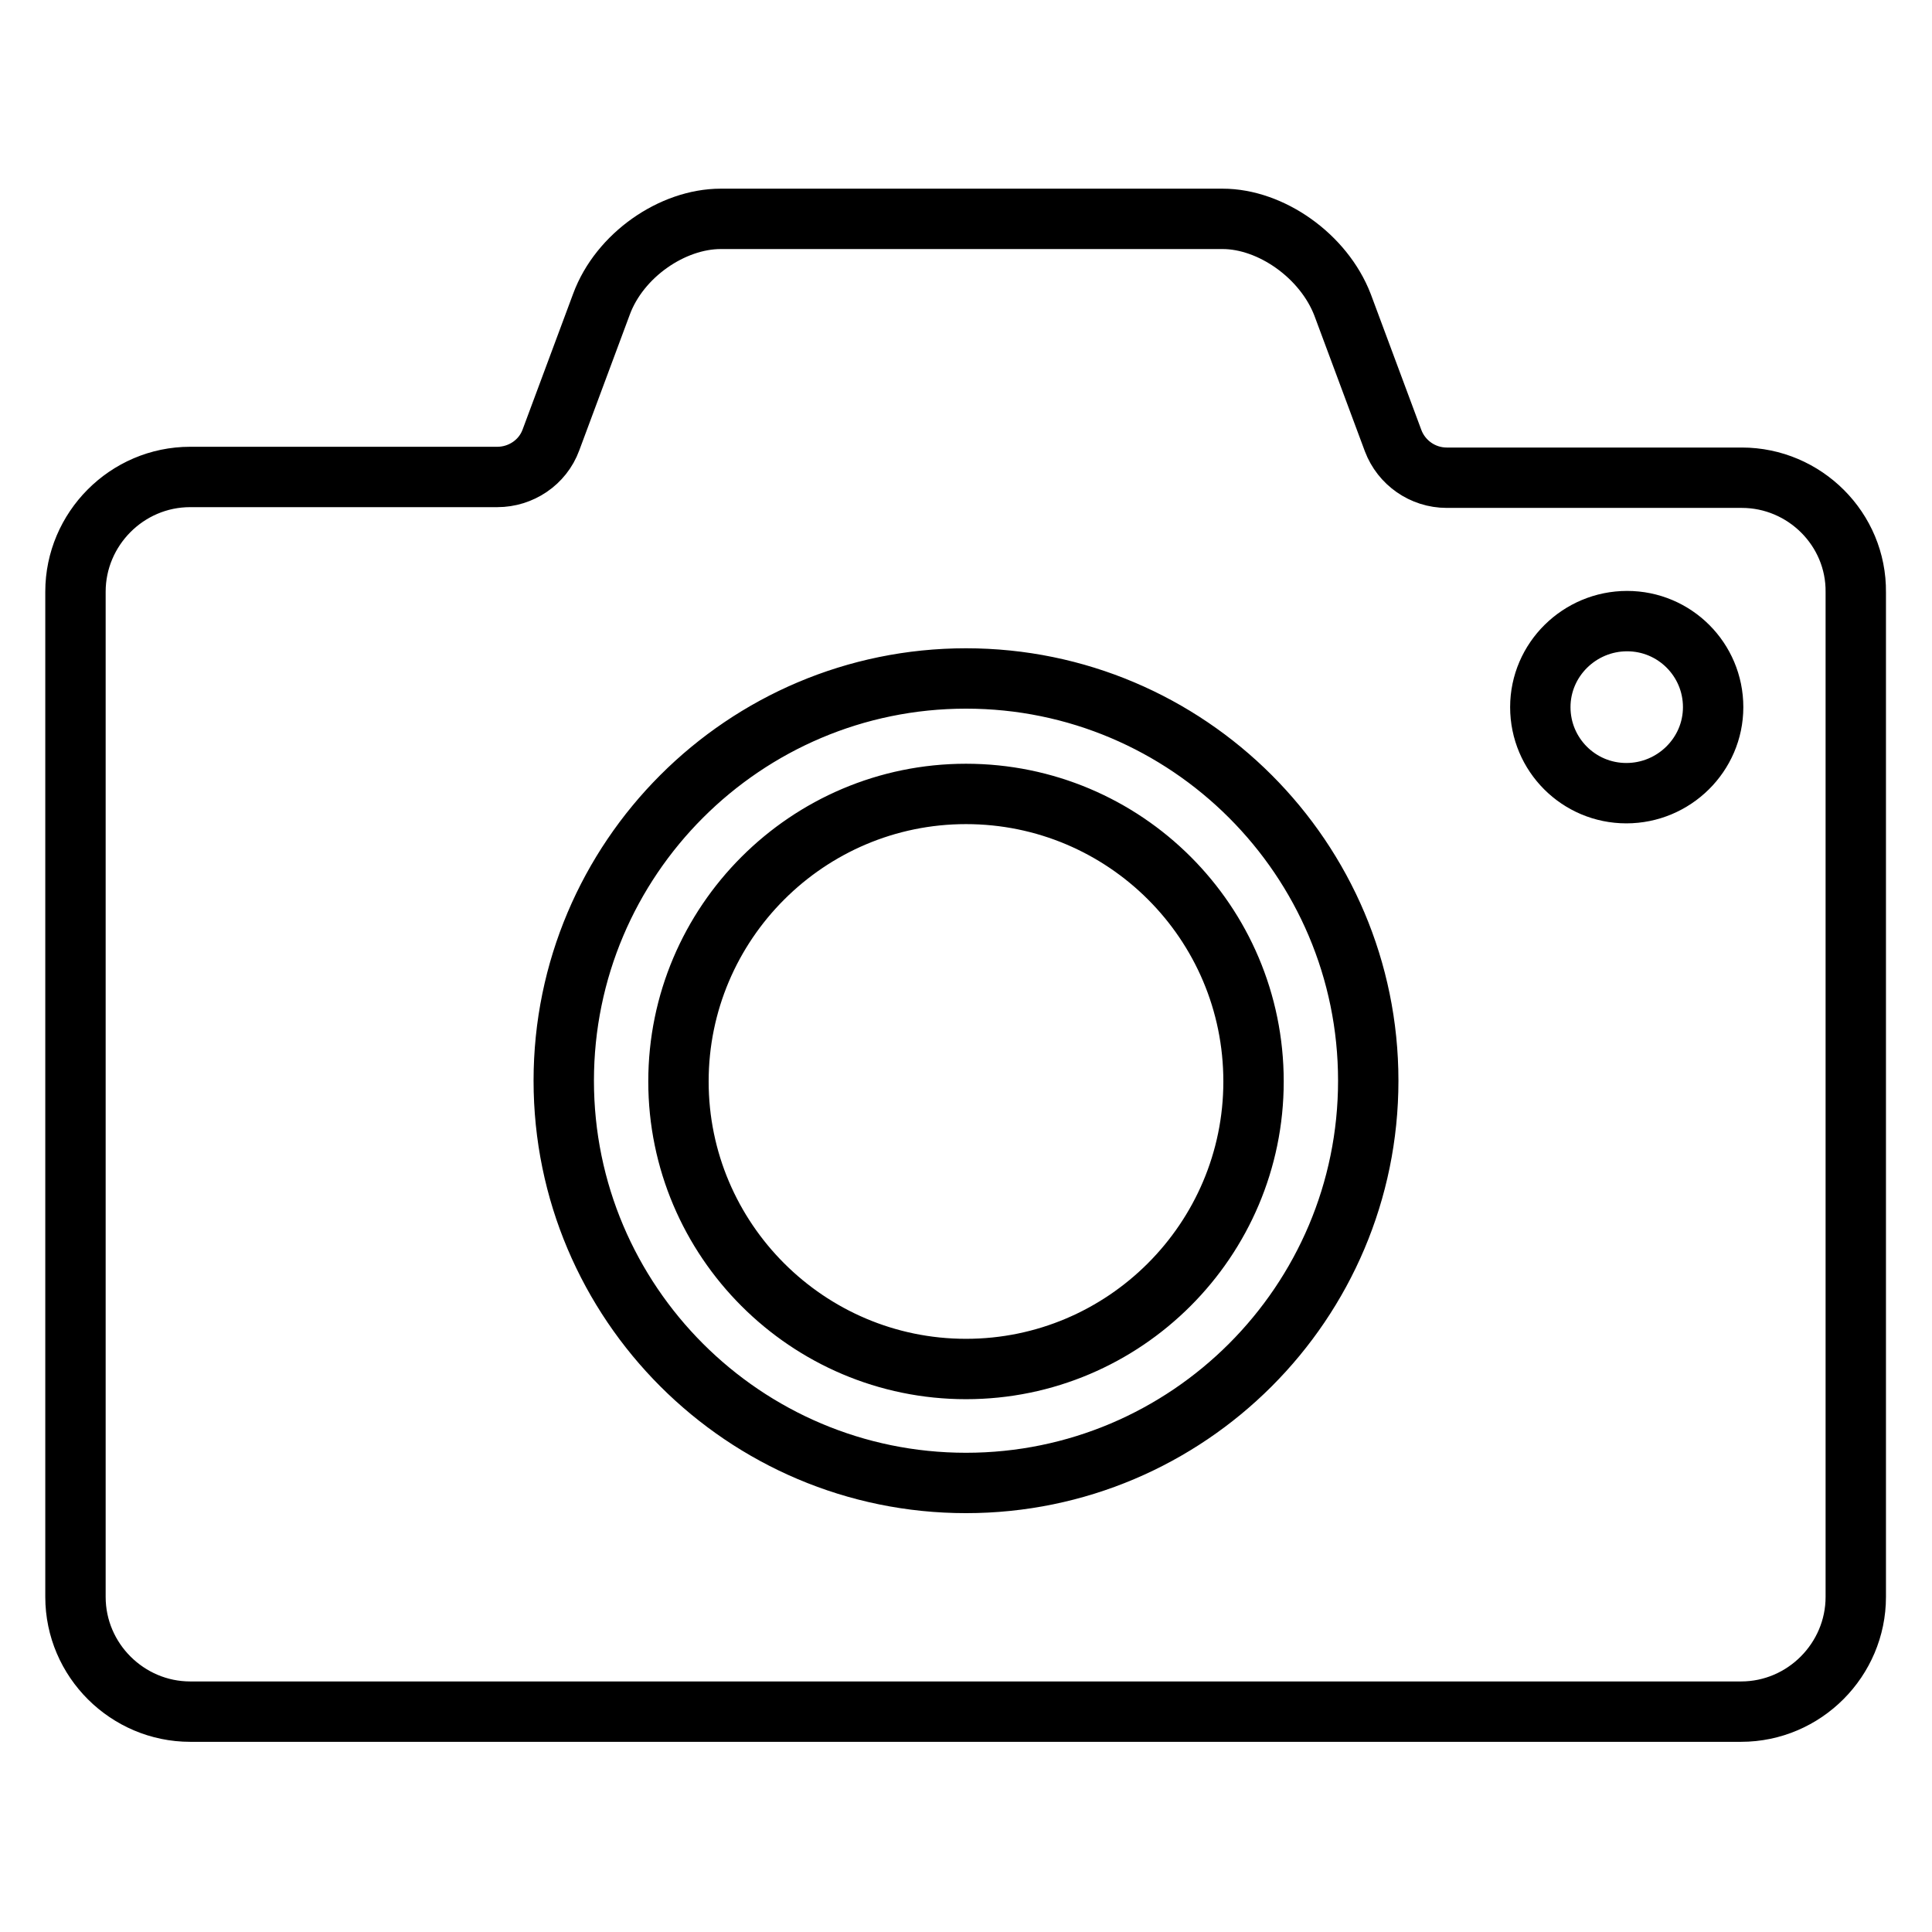 <?xml version="1.0" encoding="utf-8"?>
<!-- Svg Vector Icons : http://www.onlinewebfonts.com/icon -->
<!DOCTYPE svg PUBLIC "-//W3C//DTD SVG 1.1//EN" "http://www.w3.org/Graphics/SVG/1.1/DTD/svg11.dtd">
<svg version="1.1" xmlns="http://www.w3.org/2000/svg" xmlns:xlink="http://www.w3.org/1999/xlink" x="0px" y="0px" viewBox="0 0 256 256" enable-background="new 0 0 256 256" xml:space="preserve">
<g> <path stroke-width="8" fill-opacity="0" stroke="#000000"  d="M230.8,63.3h-39.1c-3.2,0-6-2-7.1-4.9l-6.7-18C175.4,33.9,168.4,29,162,29H95.5c-6.4,0-13.4,4.8-15.8,11.3 l-6.7,18c-1.1,3-4,4.9-7.1,4.9H25.2c-8.4,0-15.2,6.9-15.2,15.2v133.2c0,8.4,6.9,15.2,15.2,15.2h205.5c8.4,0,15.2-6.9,15.2-15.2 V78.5C246,70.1,239.1,63.3,230.8,63.3L230.8,63.3z M128,196.5c-29.4,0-53.3-23.9-53.3-53.3c0-29.4,23.9-53.3,53.3-53.3 s53.3,23.9,53.3,53.3C181.3,172.6,157.4,196.5,128,196.5z M128,105.2c-21,0-38.1,17.1-38.1,38.1c0,21,17.1,38.1,38.1,38.1 c21,0,38.1-17.1,38.1-38.1C166.1,122.2,149,105.2,128,105.2z M204.1,93.7c0,6.3,5.1,11.4,11.4,11.4S227,100,227,93.7 c0-6.3-5.1-11.4-11.4-11.4S204.1,87.4,204.1,93.7z"/></g>
</svg>